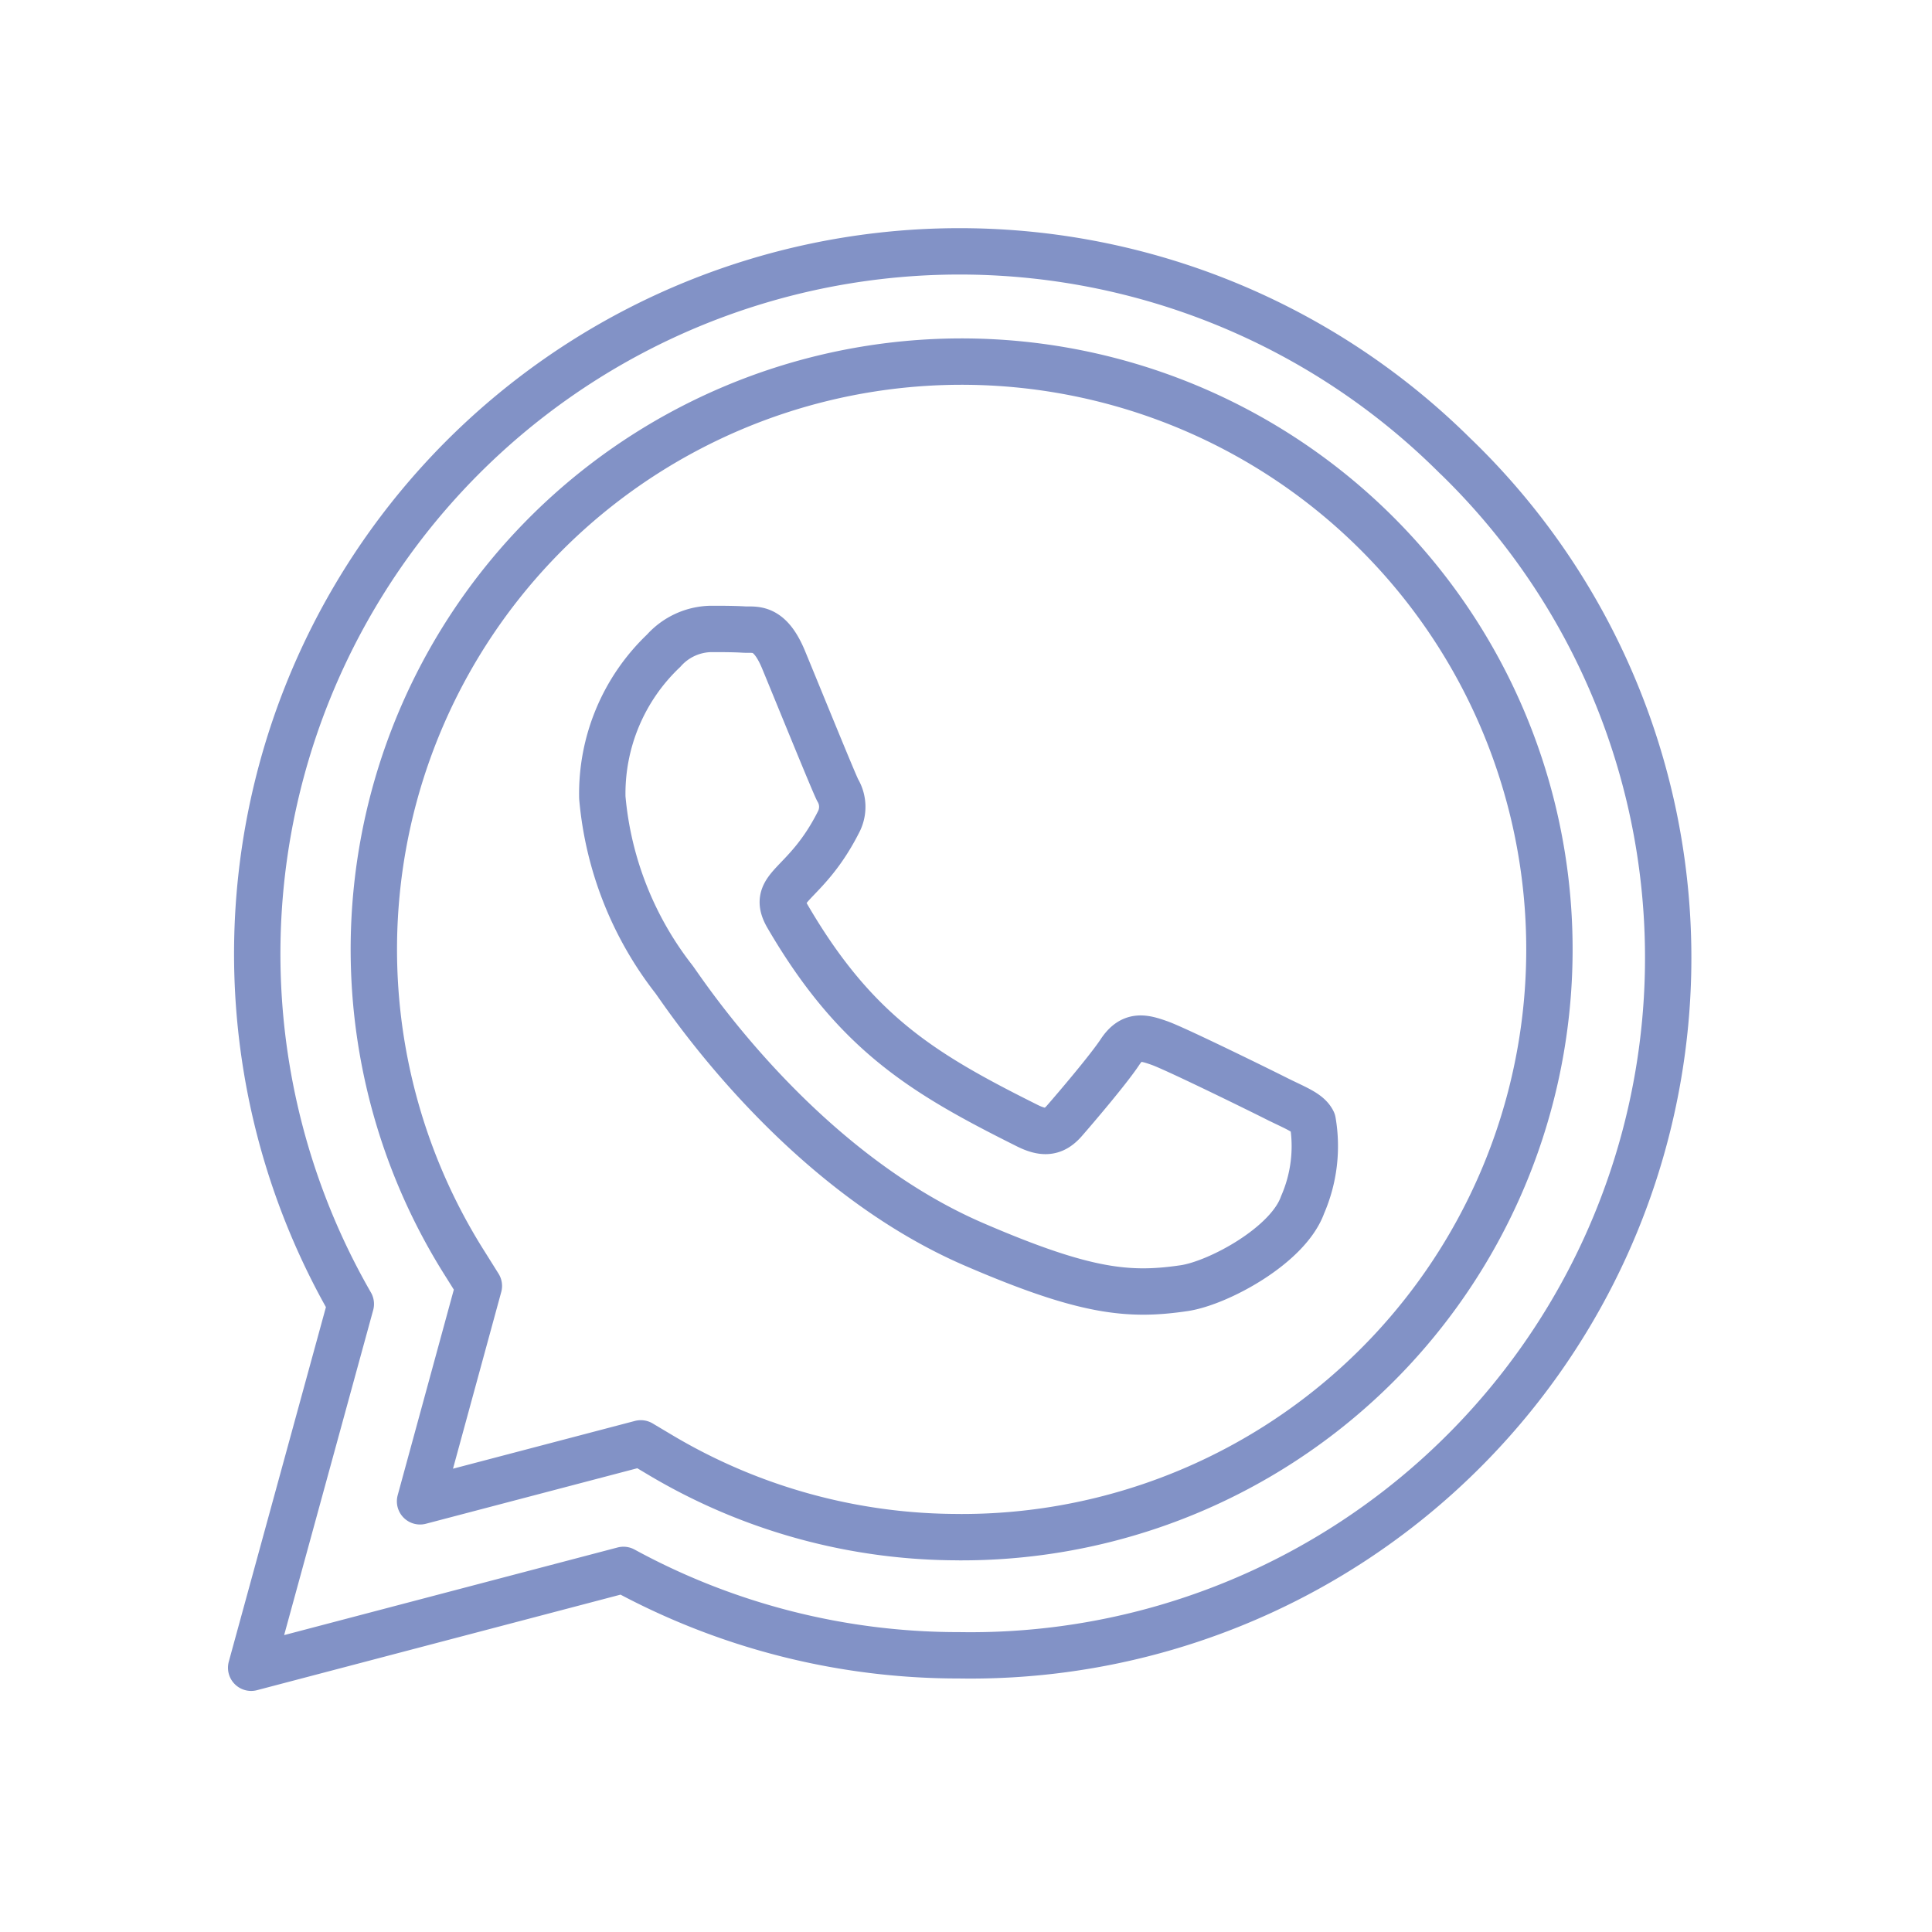 <svg xmlns="http://www.w3.org/2000/svg" width="50" height="50" viewBox="0 0 50 50">
  <g id="ic-ajuda-whatsapp" transform="translate(-568 -953)">
    <rect id="Retângulo_1754" data-name="Retângulo 1754" width="50" height="50" transform="translate(568 953)" fill="#c5e8ff" opacity="0"/>
    <path id="Icon_awesome-whatsapp" data-name="Icon awesome-whatsapp" d="M2082.179,149.471a18.178,18.178,0,0,0-28.6,21.929L2051,180.813l9.635-2.532a18.119,18.119,0,0,0,8.685,2.21h.008a18.055,18.055,0,0,0,12.852-31.021Zm-12.852,27.962a15.08,15.08,0,0,1-7.694-2.1l-.549-.327-5.713,1.5,1.522-5.574-.362-.578a15.212,15.212,0,1,1,12.794,7.08Zm8.283-11.313c-.45-.229-2.684-1.326-3.1-1.473s-.72-.229-1.023.229-1.17,1.473-1.44,1.782-.532.344-.983.114c-2.669-1.334-4.42-2.382-6.18-5.4-.469-.8.469-.745,1.334-2.48a.843.843,0,0,0-.041-.794c-.115-.229-1.023-2.464-1.4-3.376-.368-.884-.744-.761-1.023-.777-.262-.016-.563-.016-.867-.016a1.68,1.68,0,0,0-1.211.563,5.1,5.1,0,0,0-1.588,3.8,8.9,8.9,0,0,0,1.85,4.7c.229.3,3.2,4.887,7.76,6.86,2.881,1.244,4.011,1.35,5.451,1.137.876-.131,2.685-1.1,3.062-2.157a3.8,3.8,0,0,0,.262-2.157C2078.365,166.456,2078.062,166.341,2077.611,166.12Z" transform="translate(-1476.5 815.348)" fill="none" stroke="#8292c6" stroke-linecap="round" stroke-linejoin="round" stroke-width="1.2"/>
  </g>
</svg>
